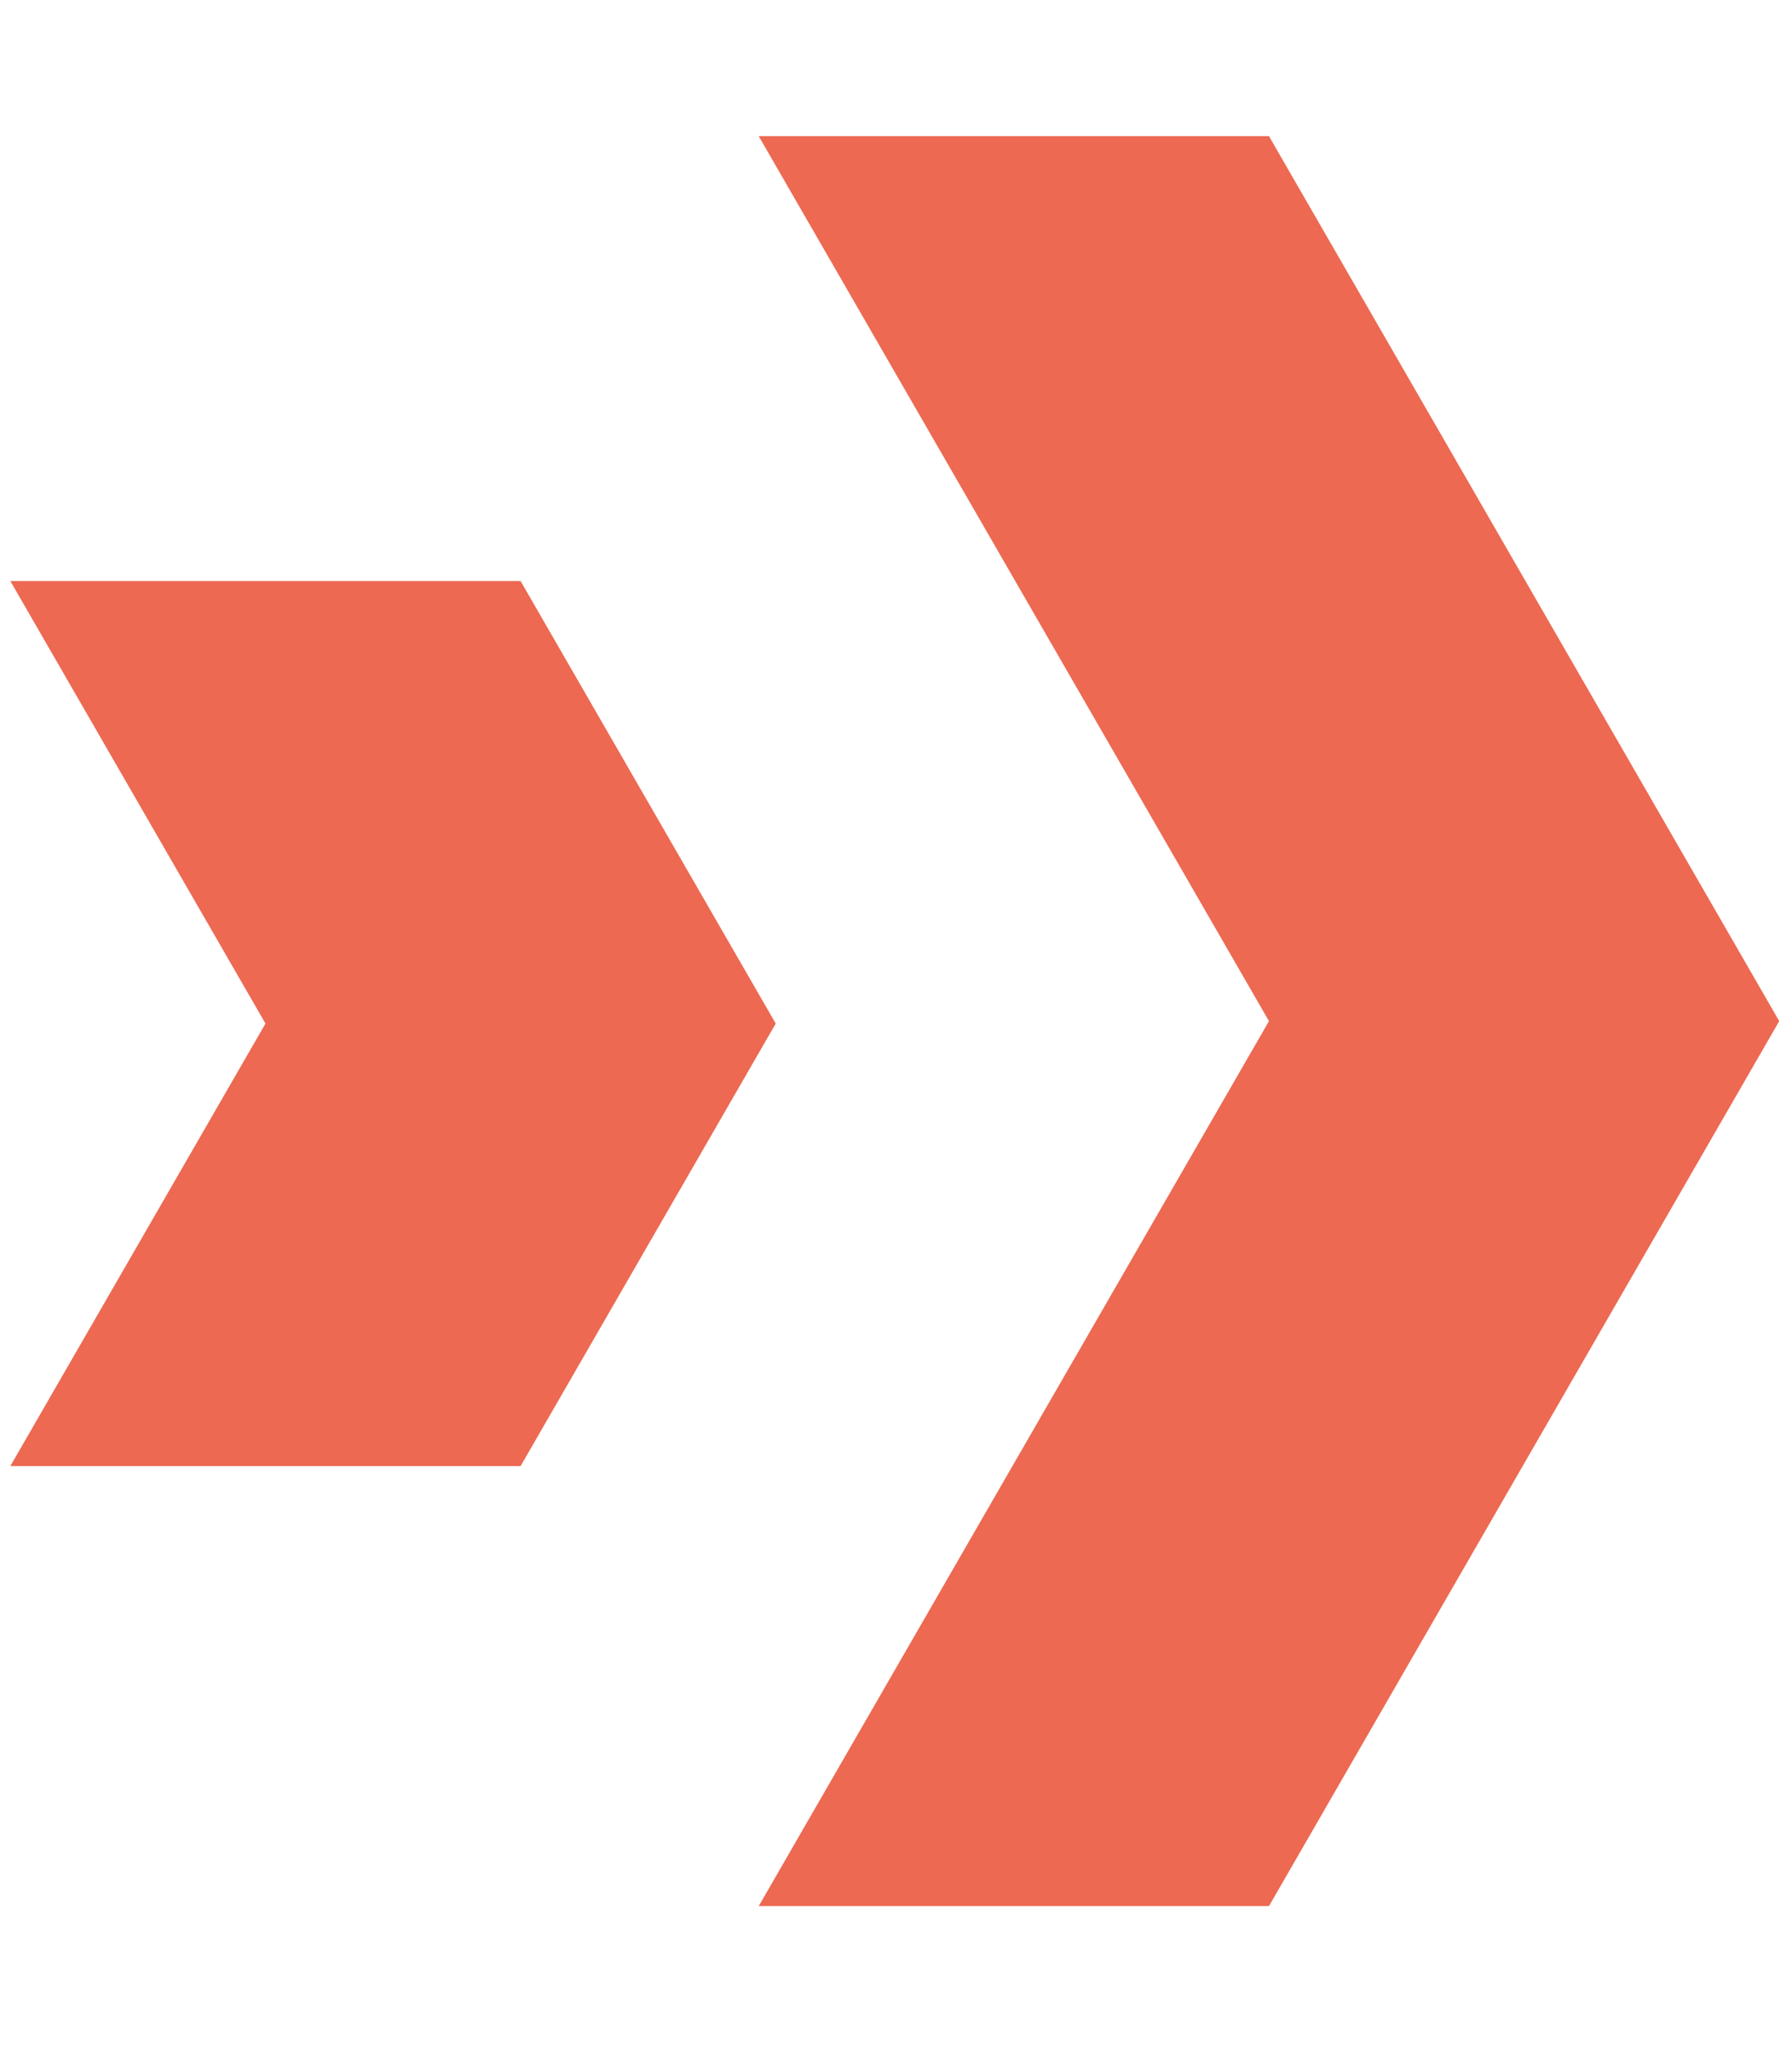 <?xml version="1.0" encoding="UTF-8"?>
<svg xmlns="http://www.w3.org/2000/svg" id="Ebene_1" version="1.1" viewBox="0 0 73.7 84.2" width="120" height="137">
  <defs>
    <style>
      .st0 {
        fill: #ed6952;
      }
    </style>
  </defs>
  <path class="st0" d="M.4,23.9l10.5,18.2L.4,60.3h21l10.5-18.2-10.5-18.2H.4ZM31.2,5.6l10.5,18.2,10.5,18.2-10.5,18.2-10.5,18.2h21l10.5-18.2,10.5-18.2-10.5-18.2-10.5-18.2h-21Z"/>
</svg>

